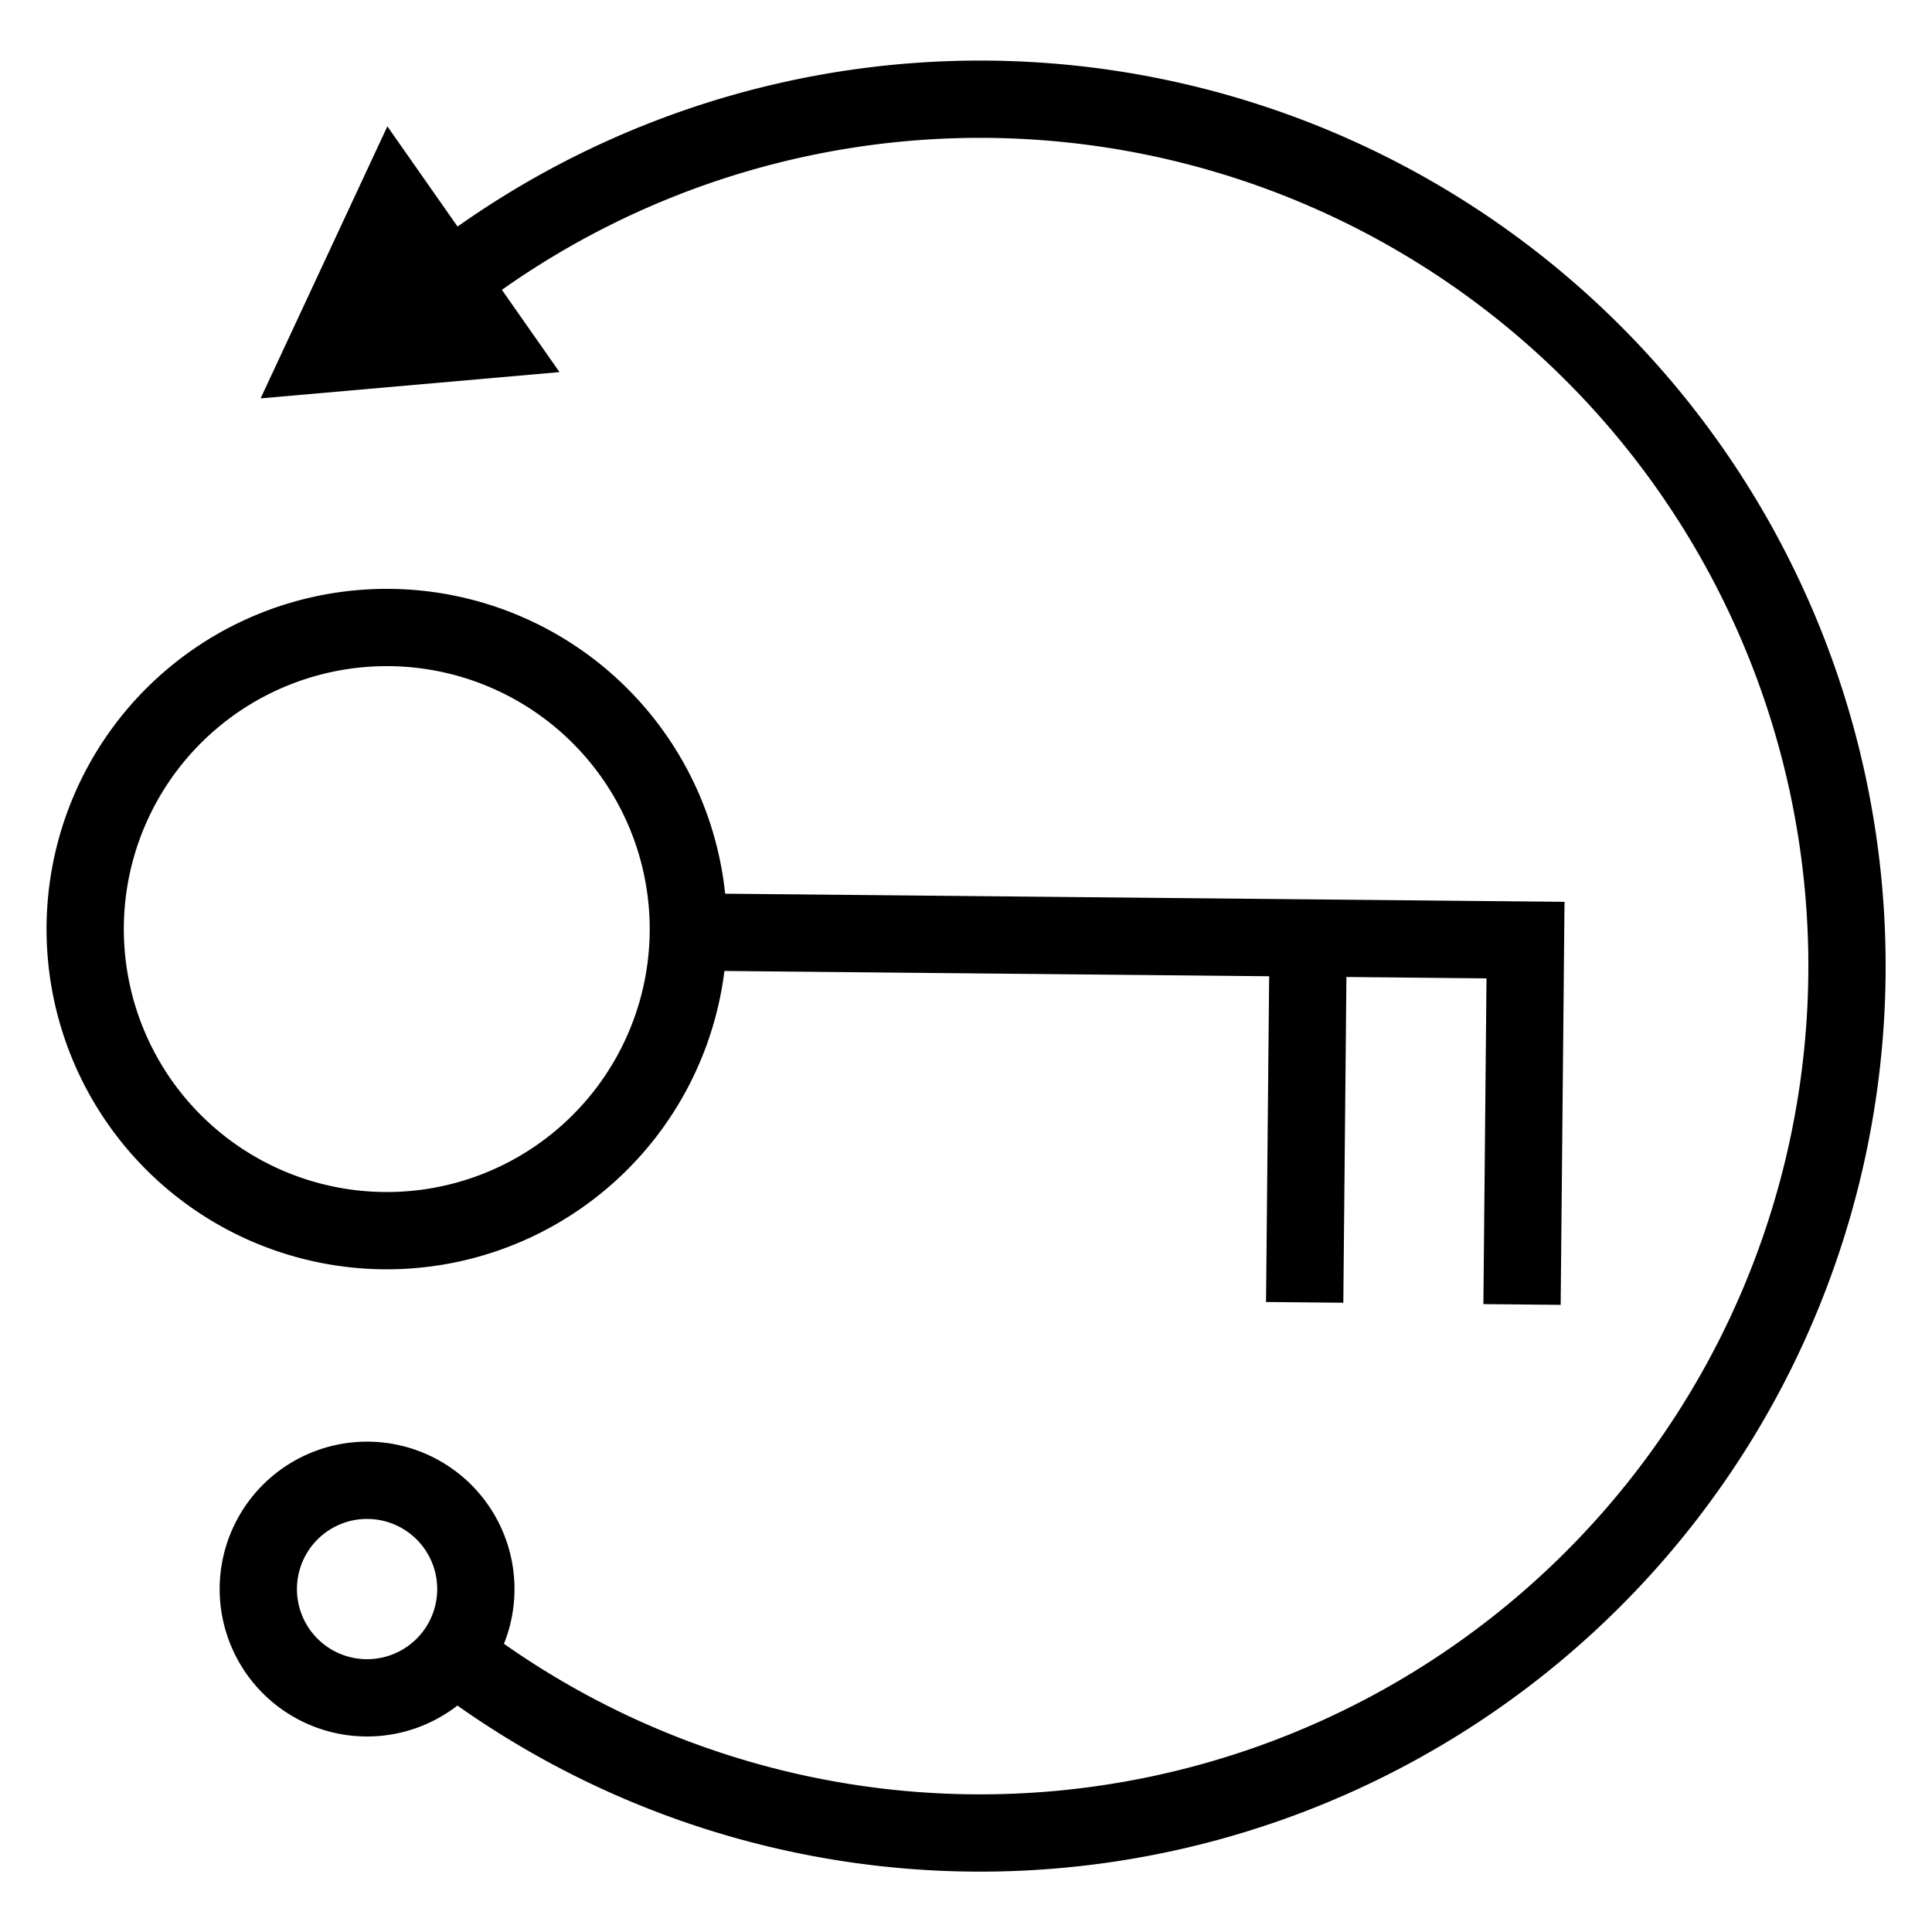 <svg id="Layer_1" data-name="Layer 1" xmlns="http://www.w3.org/2000/svg" width="100" height="100" viewBox="0 0 100 100"><defs><style>.cls-1{fill:none;}.cls-1,.cls-2{stroke:#000;stroke-miterlimit:10;stroke-width:4px;}.cls-2{fill:#fff;}</style></defs><path class="cls-1" d="M19,18.28a44.87,44.87,0,1,1,4.74,67.57"/><polygon points="28.96 19.26 13.49 20.62 20.05 6.54 28.96 19.26"/><path class="cls-1" d="M20.17,32.48A15.61,15.61,0,1,1,4.41,47.93,15.61,15.61,0,0,1,20.17,32.48Z"/><polyline class="cls-1" points="78.78 67.52 78.96 48.66 35.62 48.24"/><line class="cls-2" x1="67.53" y1="67.41" x2="67.71" y2="48.55"/><path class="cls-1" d="M13.37,82.26A5.63,5.63,0,1,1,19,87.88,5.63,5.63,0,0,1,13.37,82.26Z"/></svg>